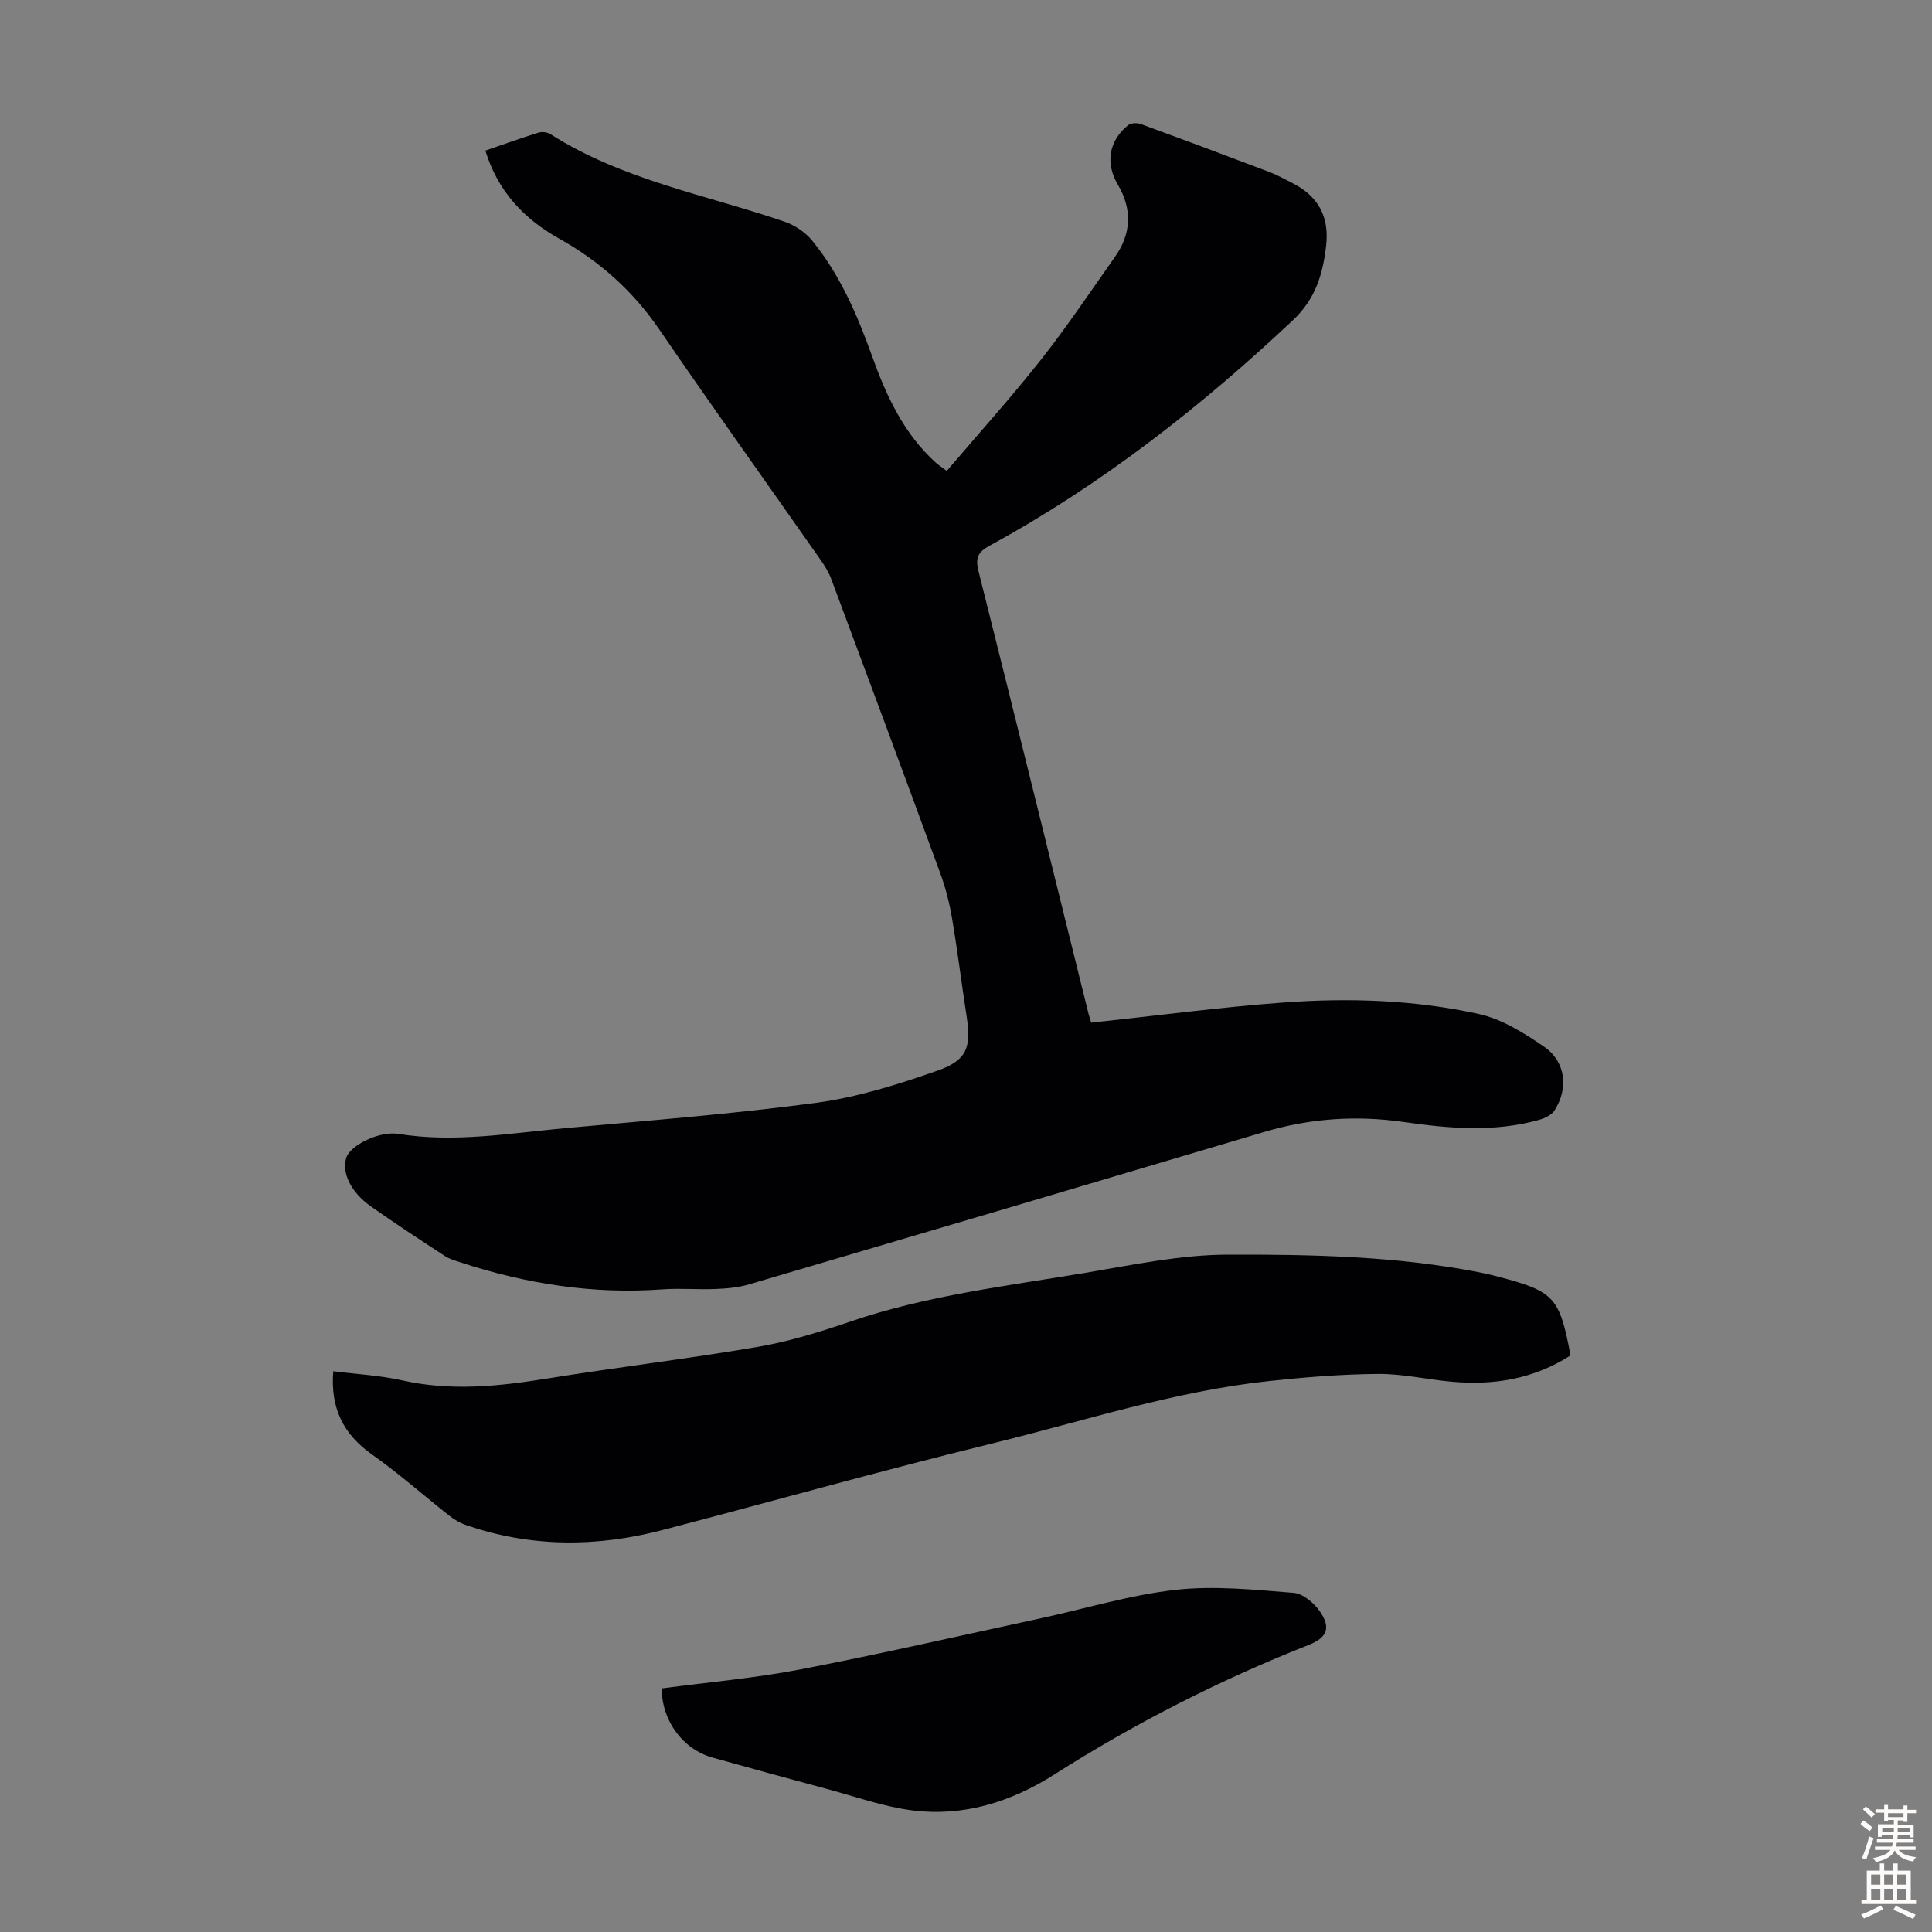 <svg enable-background="new 0 0 400 400" viewBox="0 0 400 400" xmlns="http://www.w3.org/2000/svg"><rect x="0" y="0" width="400" height="400" fill="#808080" stroke="none"/><g fill="#010104"><path d="m225.93 211.73c13.6-1.46 26.67-3.2 39.8-4.17 13.52-1 27.12-.55 40.38 2.36 4.82 1.05 9.43 3.94 13.59 6.8 4.46 3.06 5.08 8.59 2.15 13.18-.61.96-2.04 1.63-3.22 1.96-9.27 2.6-18.62 1.79-27.97.44-9.77-1.41-19.37-.78-28.86 2.04-35.55 10.58-71.11 21.1-106.69 31.57-2.21.65-4.6.87-6.91.96-3.69.16-7.4-.19-11.08.08-14.38 1.05-28.29-1.15-41.91-5.63-1.05-.35-2.17-.66-3.08-1.26-5.15-3.37-10.3-6.74-15.33-10.28-4.21-2.96-6.12-7.05-5.08-10.16.83-2.47 6.76-5.51 10.76-4.86 11.58 1.87 22.99-.13 34.44-1.18 17.38-1.6 34.8-2.93 52.08-5.26 8.53-1.15 16.97-3.8 25.13-6.67 6.15-2.16 6.98-4.89 5.99-11.28-1.04-6.74-1.87-13.52-3.01-20.24-.54-3.17-1.34-6.35-2.45-9.37-7.46-20.35-15.01-40.66-22.59-60.97-.5-1.34-1.29-2.6-2.11-3.78-11.17-15.95-22.5-31.78-33.49-47.84-5.45-7.96-12.35-14.1-20.67-18.75-7.32-4.1-12.71-9.76-15.31-18.24 3.67-1.26 7.32-2.58 11.02-3.73.73-.23 1.82-.08 2.47.33 14.89 9.49 32.16 12.54 48.5 18.13 2.15.74 4.35 2.25 5.77 4.02 5.69 7.04 9.24 15.25 12.27 23.71 2.96 8.28 6.59 16.18 13.3 22.22.49.44 1.06.79 2.2 1.64 6.55-7.69 13.28-15.15 19.5-23.03 5.4-6.84 10.25-14.12 15.29-21.24 3.44-4.86 3.66-9.88.59-15.07-2.6-4.4-1.79-9.05 2.15-12.24.57-.47 1.84-.53 2.6-.25 8.92 3.25 17.81 6.58 26.69 9.95 1.56.59 3.03 1.43 4.53 2.17 5.43 2.68 7.89 6.92 7.19 13.07-.67 5.89-2.19 11.02-6.85 15.41-19.15 18.03-39.7 34.11-62.85 46.72-2.35 1.28-2.97 2.5-2.29 5.19 7.69 30.56 15.22 61.17 22.81 91.76.2.73.45 1.46.55 1.79z"/><path d="m325.16 280.63c-7.6 4.88-15.84 6.22-24.51 5.45-5.12-.45-10.22-1.66-15.32-1.62-7.56.06-15.13.67-22.65 1.48-19.54 2.1-38.2 8.25-57.17 12.89-22.89 5.6-45.59 12-68.39 17.96-13.62 3.56-27.22 3.59-40.64-1.05-1.23-.42-2.42-1.11-3.44-1.92-5.35-4.2-10.44-8.75-15.99-12.66-5.99-4.22-8.67-9.63-8.05-17.26 4.9.62 9.69.86 14.31 1.9 10.05 2.26 19.94 1.23 29.93-.38 14.57-2.35 29.25-4.1 43.79-6.59 6.46-1.11 12.82-3.1 19.04-5.22 15.88-5.43 32.45-7.36 48.86-10.12 9.68-1.63 19.45-3.7 29.19-3.73 17.53-.05 35.14.29 52.46 3.72 1.32.26 2.62.58 3.92.93 11.29 2.98 12.4 4.2 14.66 16.22z"/><path d="m137.01 349.57c9.74-1.3 19.35-2.14 28.77-3.95 16.67-3.22 33.23-7.02 49.83-10.6 9.28-2.01 18.47-4.83 27.86-5.87 8.01-.89 16.26-.01 24.36.63 1.94.15 4.24 2.11 5.46 3.88 2.3 3.33 1.46 5.4-2.26 6.87-18.45 7.28-36.03 16.23-52.78 26.88-8.91 5.66-18.76 8.76-29.35 7.41-6.04-.77-11.91-2.89-17.84-4.48-7.88-2.11-15.74-4.27-23.6-6.47-6.09-1.72-10.46-7.62-10.45-14.3z"/></g><path d="m385.2 377.6.6-.7c.6.4 1.3.9 1.9 1.5l-.6.7c-.8-.5-1.4-1-1.9-1.5zm.3 7.1c.6-1.4 1.1-2.9 1.5-4.5.3.1.6.3.9.4-.5 1.4-1 2.9-1.5 4.4zm.2-10.1.6-.6c.7.5 1.3 1.1 1.9 1.6l-.7.7c-.6-.6-1.2-1.2-1.8-1.7zm8.4-.8h.8v.9h1.8v.7h-1.8v1.8h-.8v-.3h-1.2v.9h3.3v2.6h-.8v-.4h-2.5c0 .3 0 .6-.1.8h3.4v.7h-3.5c0 .3-.1.6-.1.8h4v.7h-3.5c.7.9 1.9 1.3 3.6 1.5-.2.2-.4.5-.6.9-1.9-.3-3.2-1.1-3.8-2.3-.5 1.1-1.8 2-3.9 2.4-.2-.3-.4-.5-.6-.8 1.9-.4 3.1-.9 3.6-1.7h-3.2v-.7h3.5c.1-.2.1-.5.2-.8h-3.3v-.7h3.4c0-.2 0-.5 0-.8h-2.4v.3h-.8v-2.6h3.3v-.9h-1.2v.3h-.8v-1.8h-1.8v-.7h1.8v-.9h.8v.9h3.2zm-4.4 5.5h2.4c0-.3 0-.6 0-.9h-2.4zm1.2-3.1h3.2v-.8h-3.2zm4.4 2.2h-2.4v.9h2.5v-.9z" fill="#fcfbfa"/><path d="m389.2 385.8h.9v1.5h1.9v-1.5h.9v1.5h2.7v6h1.1v.9h-11.3v-.9h1.1v-6h2.7zm.2 8.7.5.8c-1.2.6-2.5 1.3-4 1.9-.2-.3-.3-.6-.6-.8 1.6-.6 3-1.3 4.1-1.9zm-2-4.3h1.9v-2.1h-1.9zm0 3.1h1.9v-2.2h-1.9zm2.7-3.1h1.9v-2.1h-1.9zm0 3.1h1.9v-2.2h-1.9zm2.4 1.3c1.4.6 2.7 1.2 4.1 1.8l-.5.9c-1.5-.7-2.8-1.4-4.1-1.9zm2.2-6.5h-1.9v2.1h1.9zm-1.9 5.2h1.9v-2.2h-1.9z" fill="#fcfbfa"/></svg>